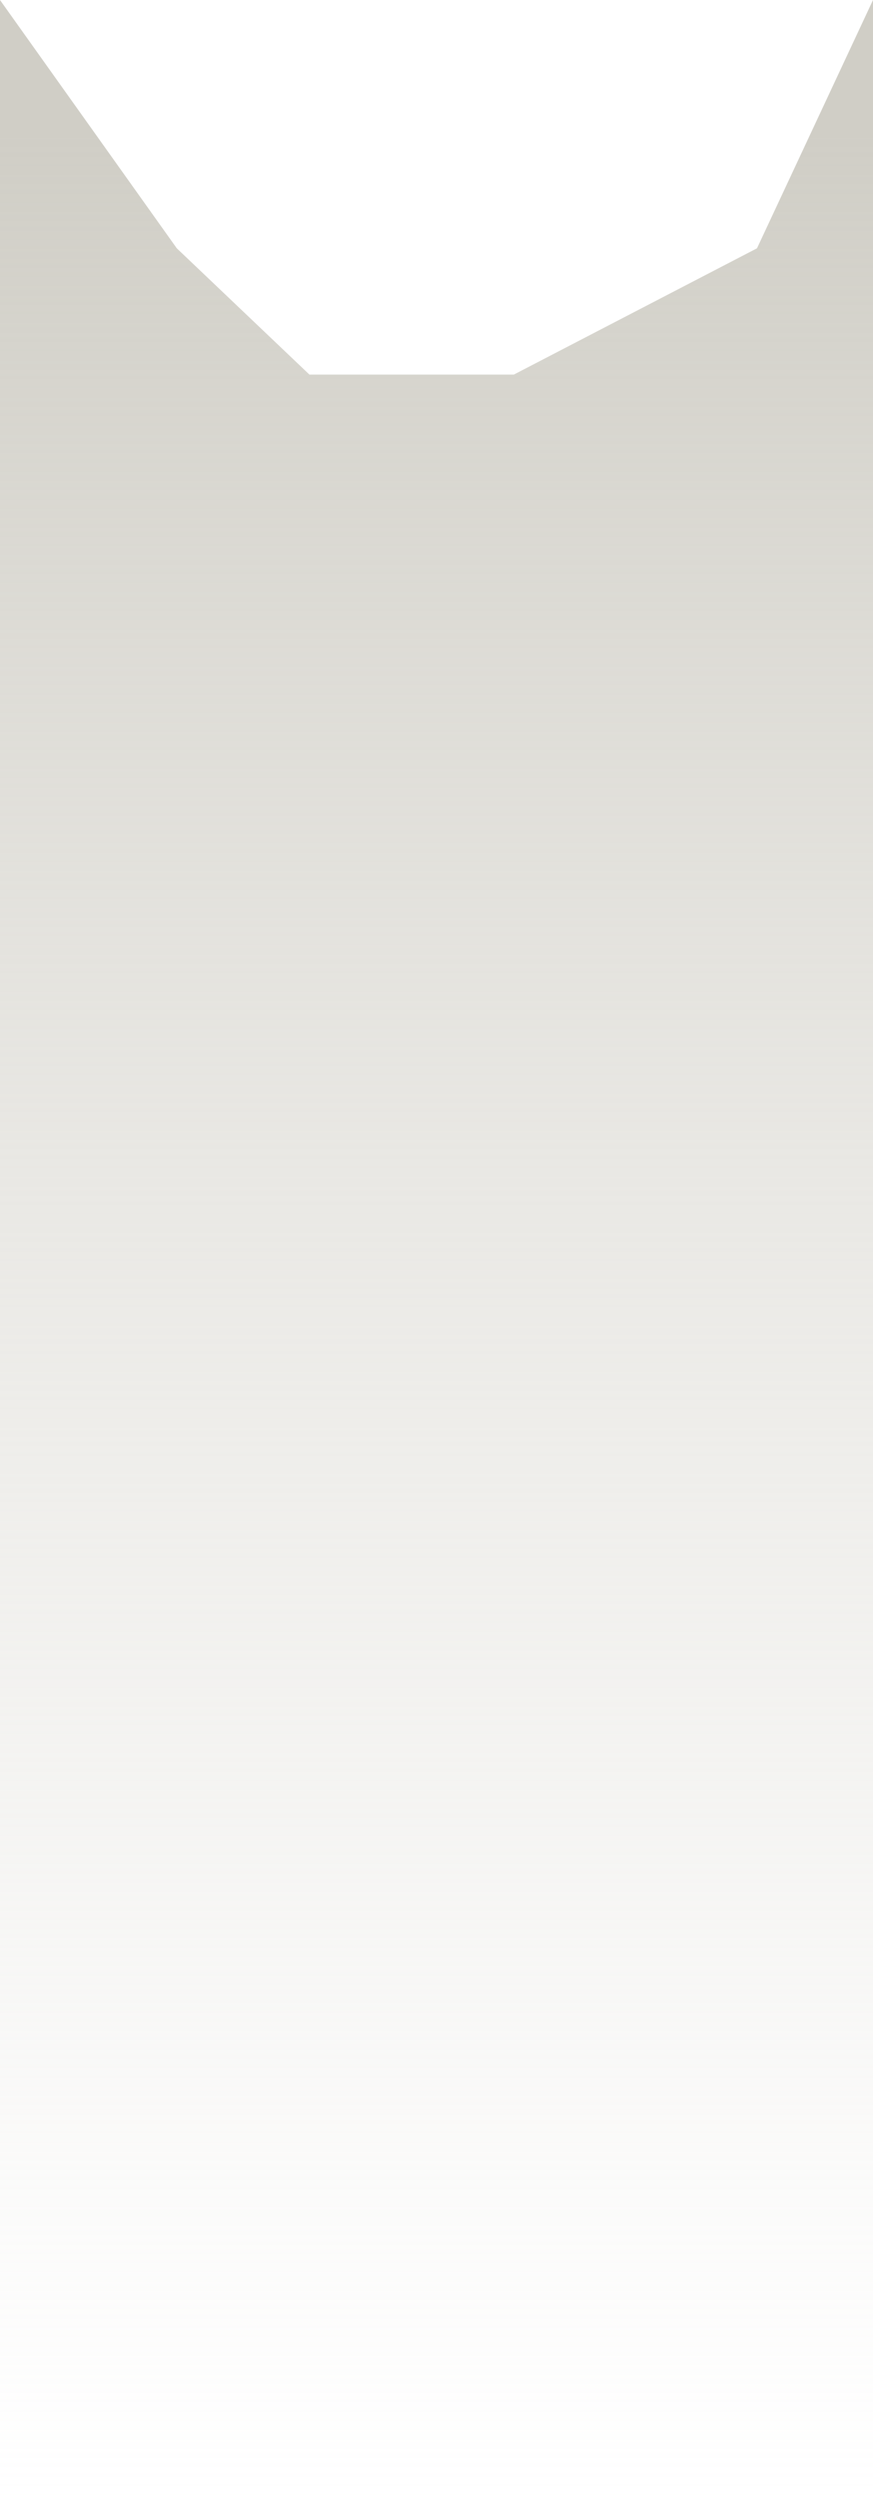 <?xml version="1.0" encoding="UTF-8"?> <svg xmlns="http://www.w3.org/2000/svg" width="79" height="226" viewBox="0 0 79 226" fill="none"><path d="M0 226H79V0L68.5 22.448L46.5 33.862H28L16 22.448L0 0V226Z" fill="url(#paint0_linear_2007_2175)"></path><defs><linearGradient id="paint0_linear_2007_2175" x1="39.5" y1="226" x2="39.5" y2="12.044" gradientUnits="userSpaceOnUse"><stop stop-color="#E2E0DA" stop-opacity="0"></stop><stop offset="1" stop-color="#D0CEC6"></stop></linearGradient></defs></svg> 